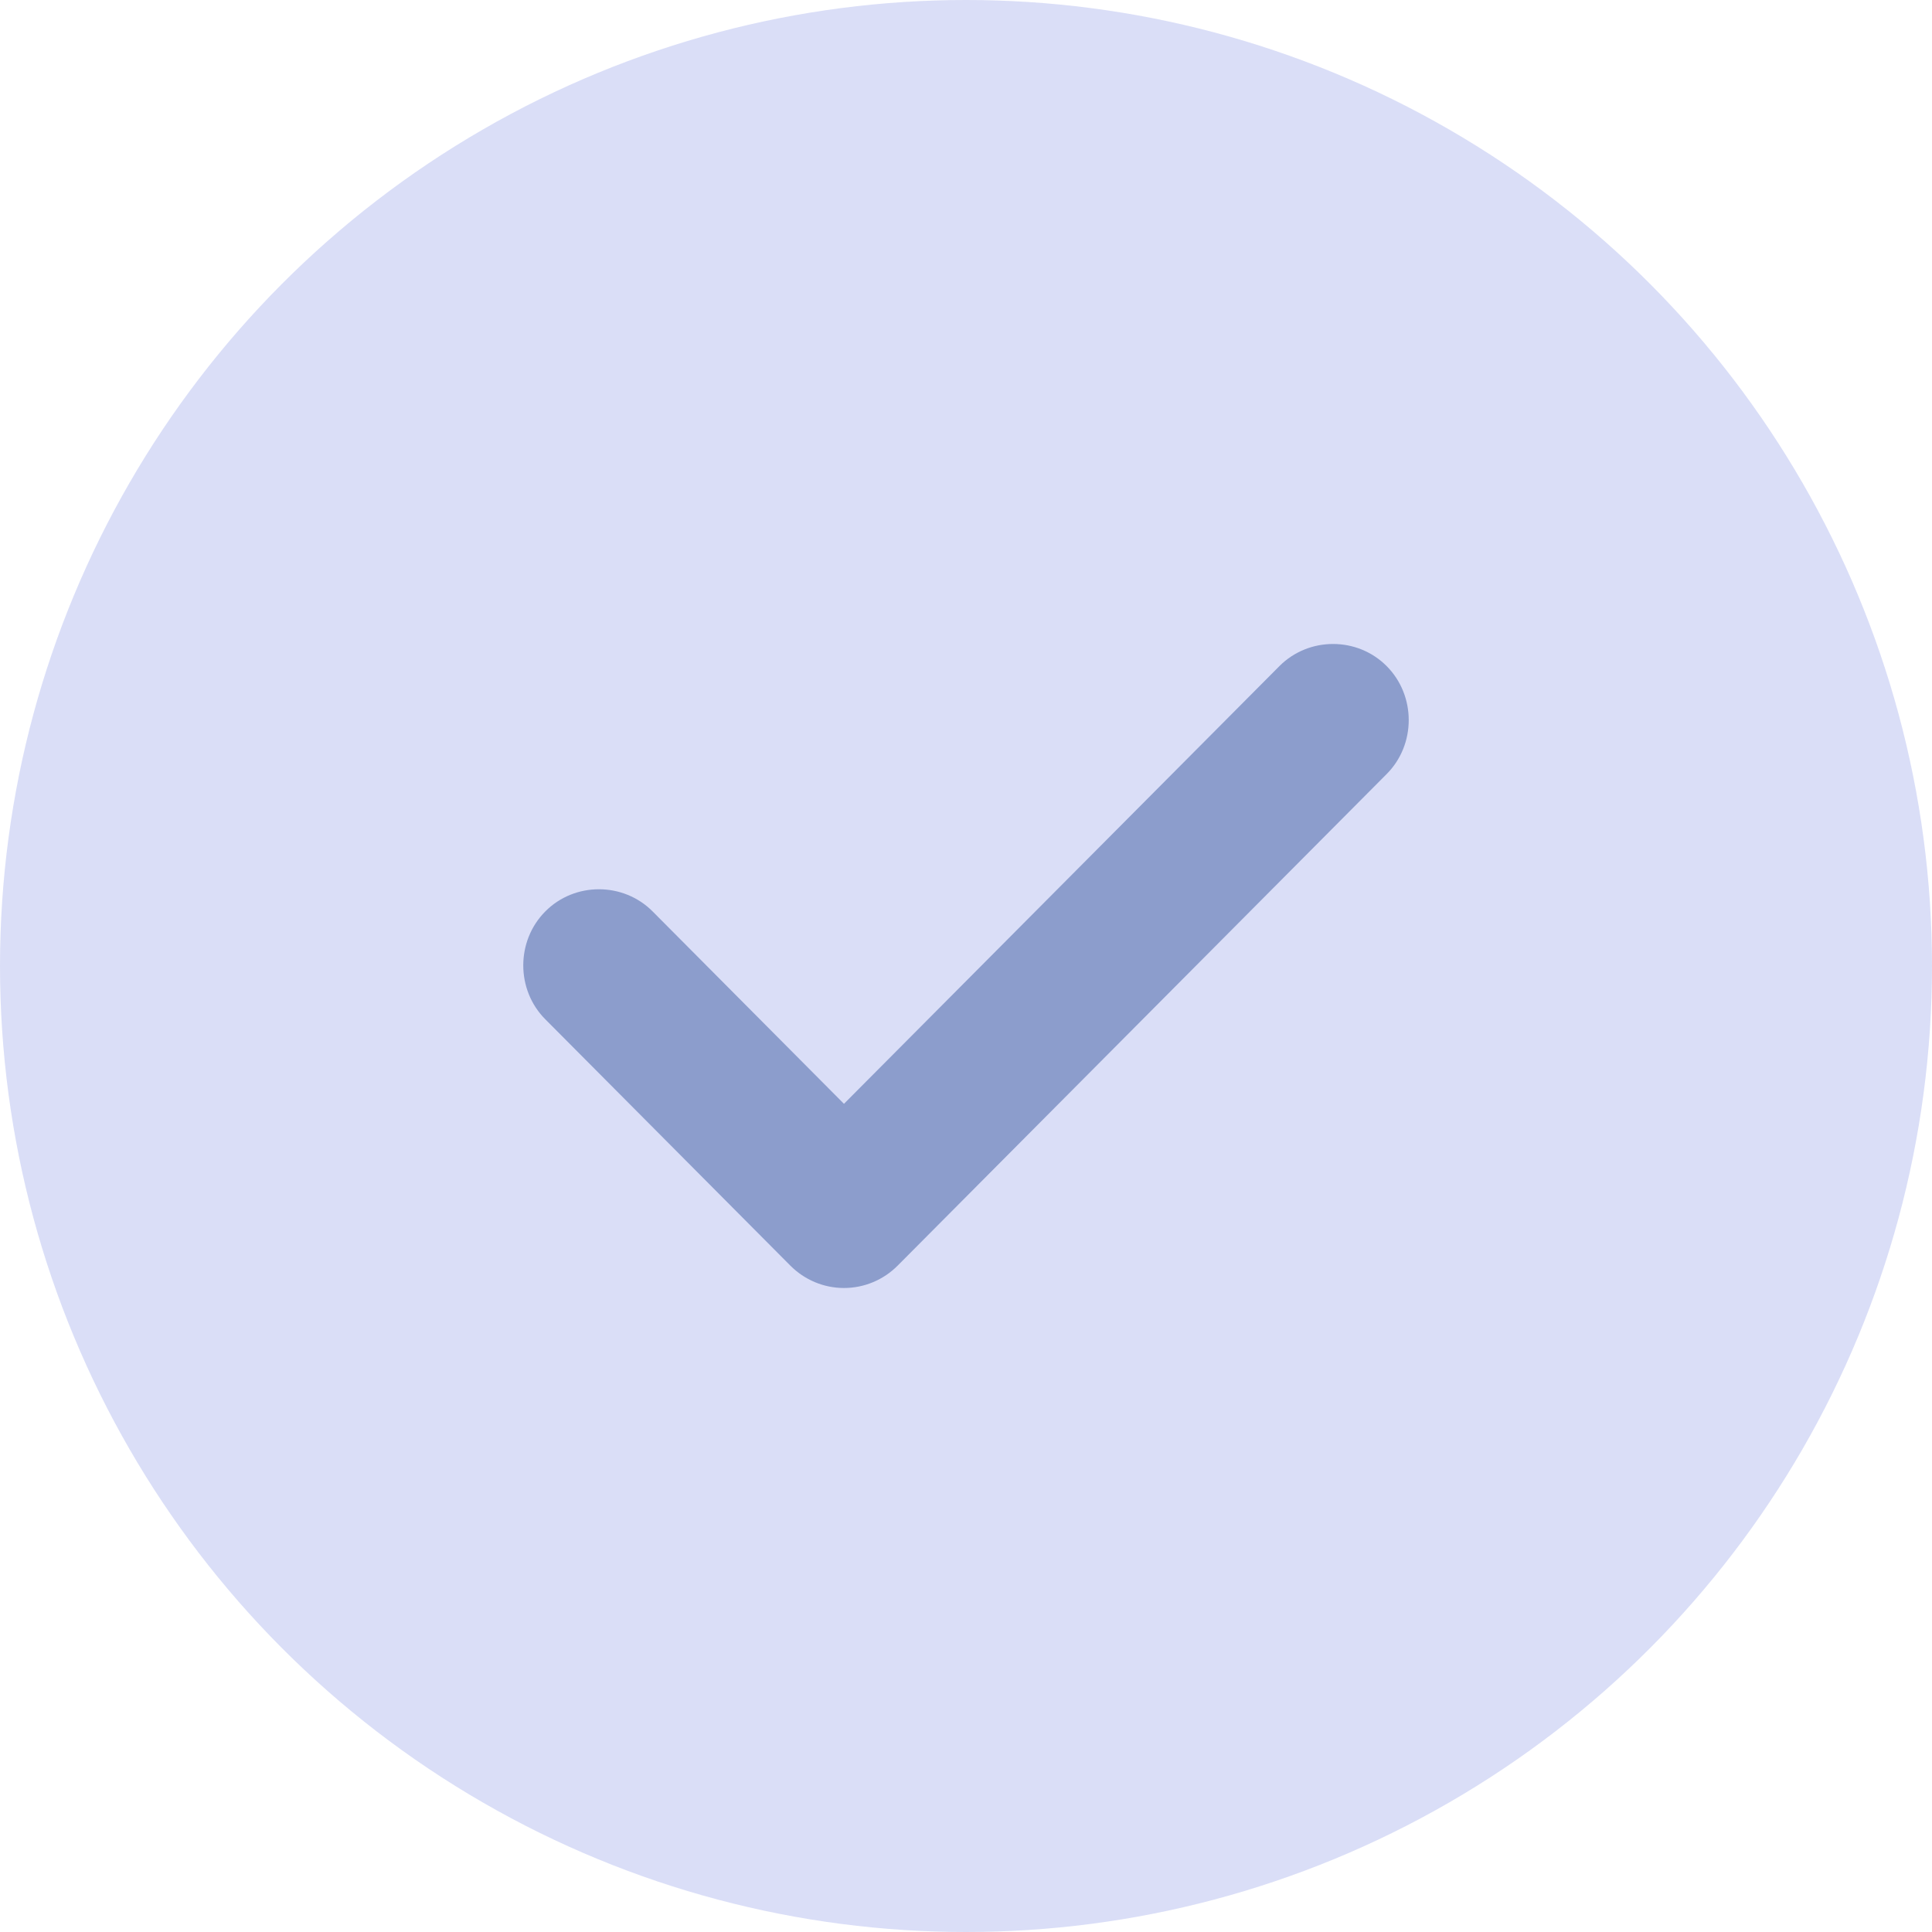 <svg width="24" height="24" viewBox="0 0 24 24" fill="none" xmlns="http://www.w3.org/2000/svg">
<circle cx="12" cy="12" r="12" fill="#4A5EDB" fill-opacity="0.2"/>
<path d="M10.484 16C10.233 16 9.994 15.899 9.818 15.722L6.774 12.662C6.409 12.296 6.409 11.689 6.774 11.322C7.138 10.955 7.742 10.955 8.107 11.322L10.484 13.712L15.893 8.275C16.258 7.908 16.862 7.908 17.226 8.275C17.591 8.642 17.591 9.249 17.226 9.615L11.151 15.722C10.975 15.899 10.736 16 10.484 16Z" fill="#8C9DCC"/>
</svg>
